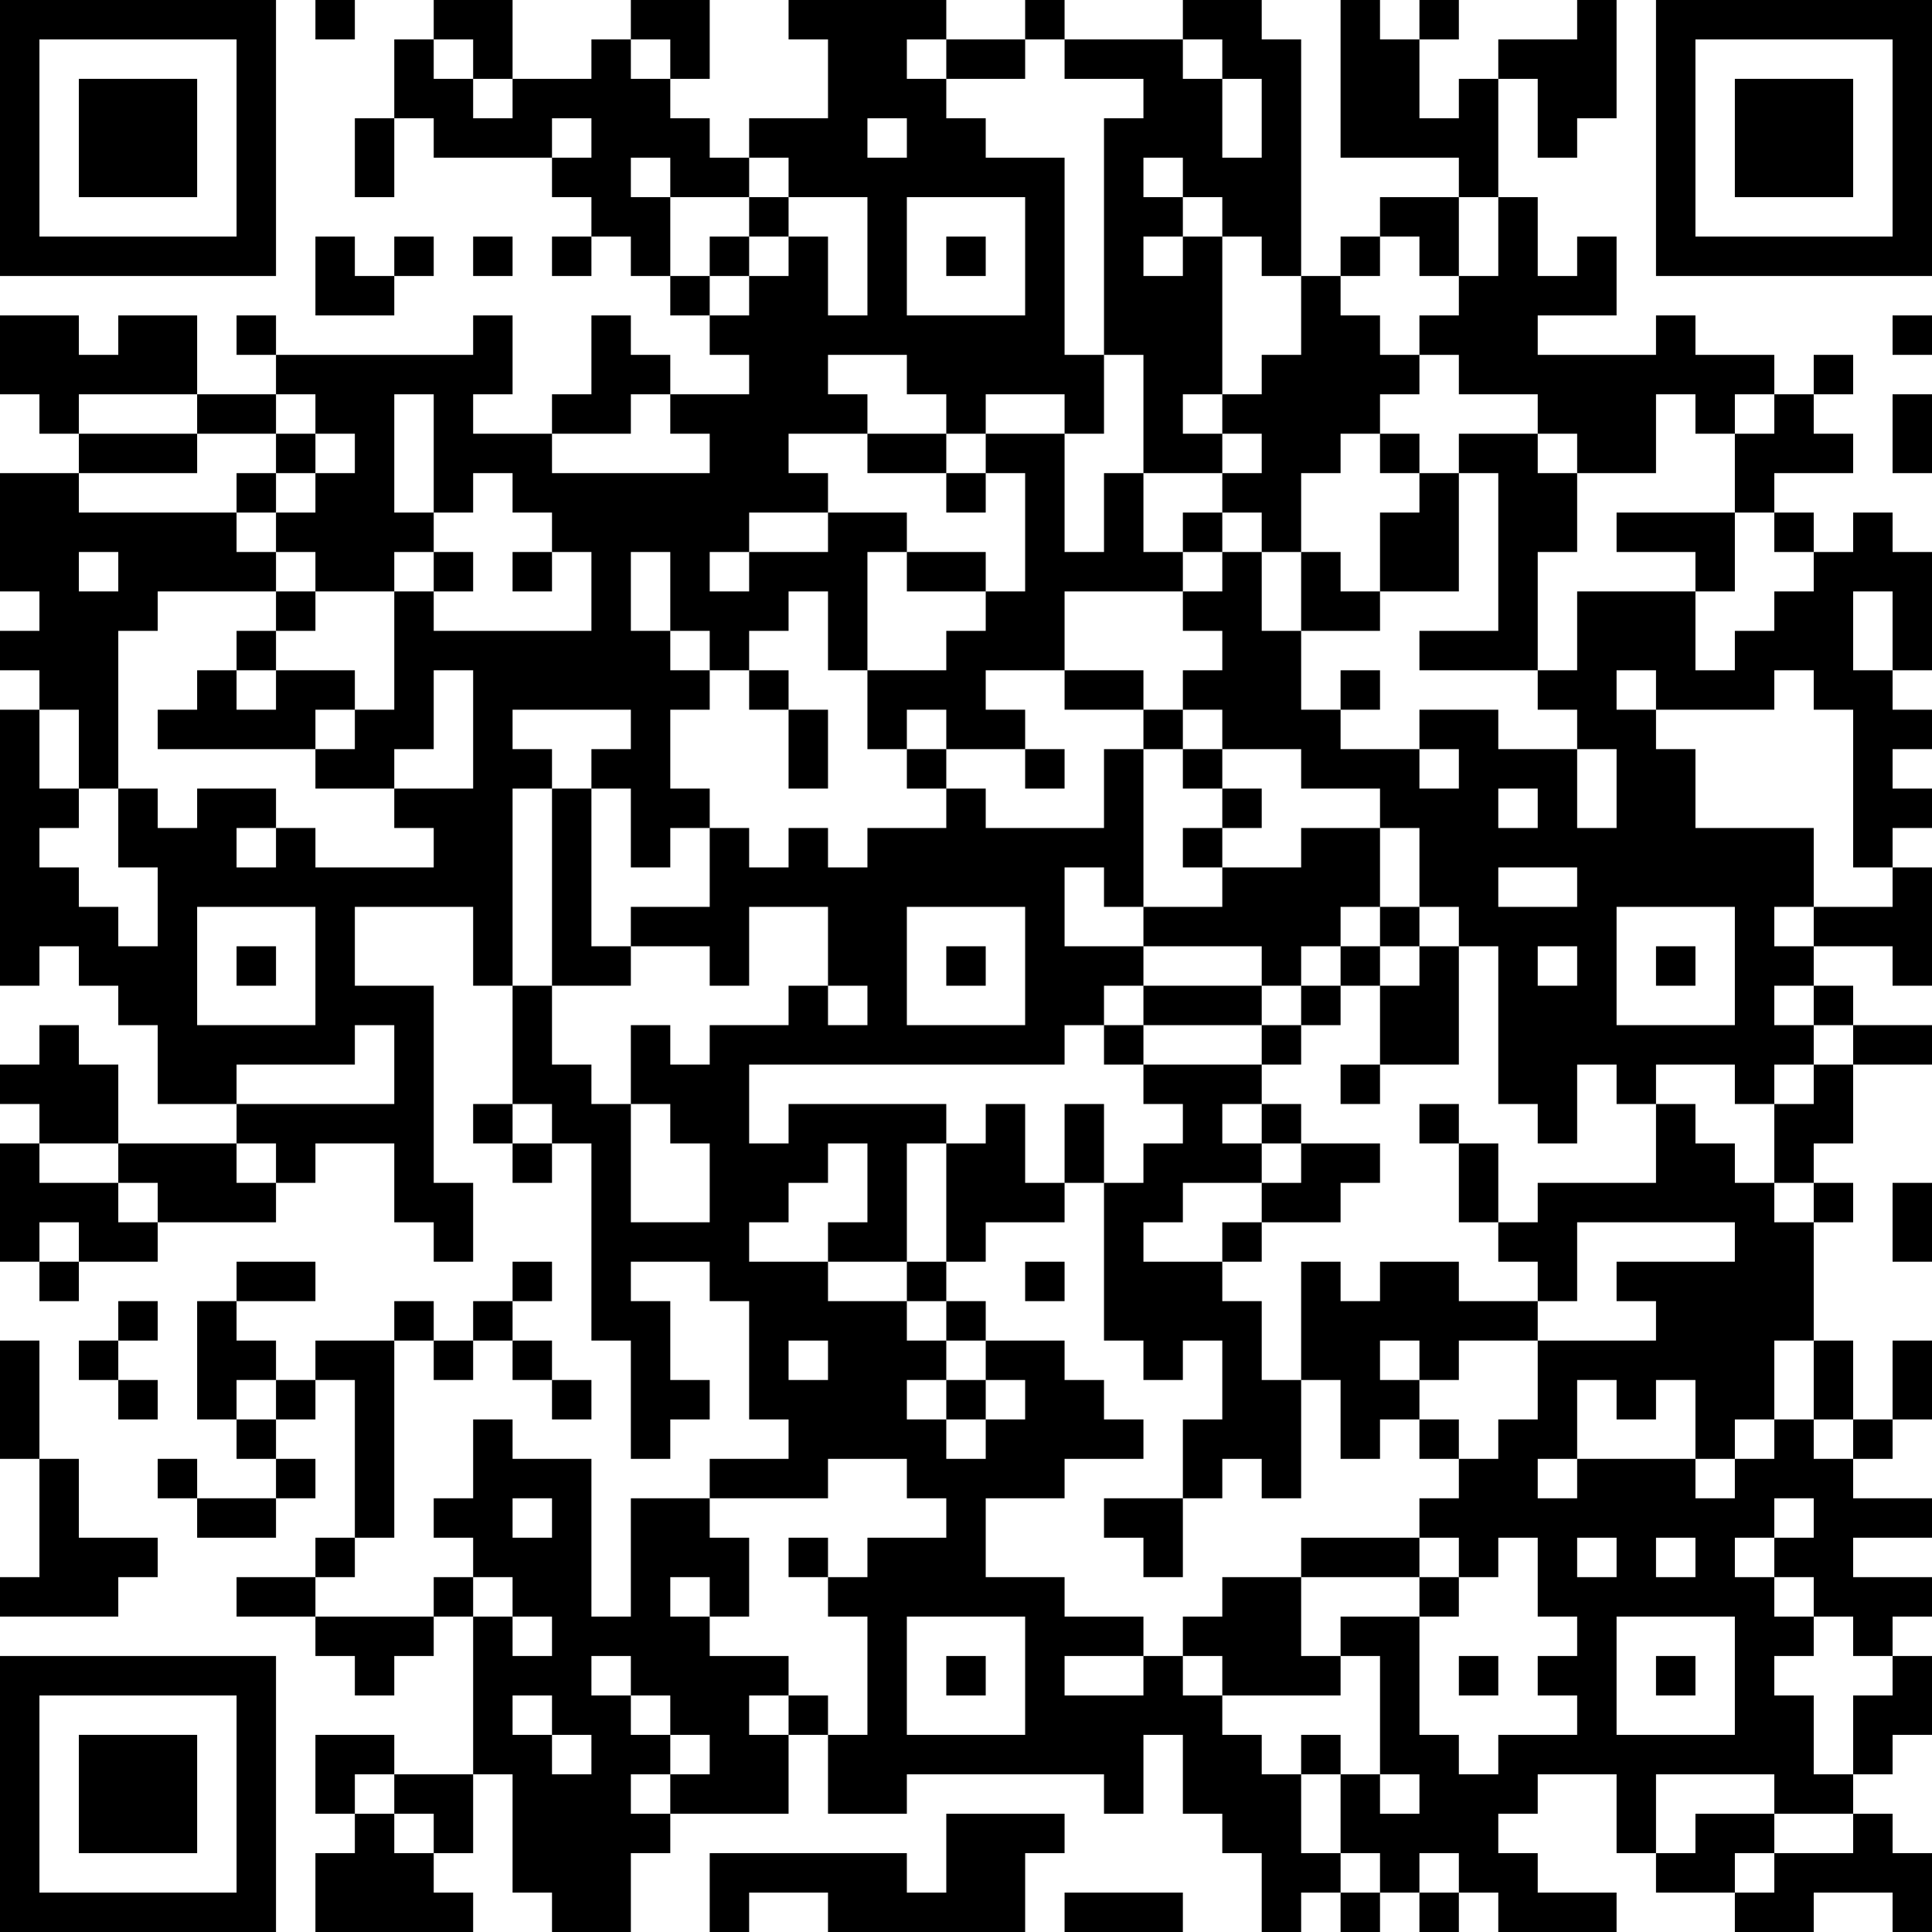 <?xml version="1.0" encoding="UTF-8"?>
<svg xmlns="http://www.w3.org/2000/svg" version="1.1" width="512" height="512" viewBox="0 0 512 512"><rect x="0" y="0" width="512" height="512" fill="#ffffff"/><g transform="scale(10.449)"><g transform="translate(0,0)"><path fill-rule="evenodd" d="M8 0L8 1L9 1L9 0ZM11 0L11 1L10 1L10 3L9 3L9 5L10 5L10 3L11 3L11 4L14 4L14 5L15 5L15 6L14 6L14 7L15 7L15 6L16 6L16 7L17 7L17 8L18 8L18 9L19 9L19 10L17 10L17 9L16 9L16 8L15 8L15 10L14 10L14 11L12 11L12 10L13 10L13 8L12 8L12 9L7 9L7 8L6 8L6 9L7 9L7 10L5 10L5 8L3 8L3 9L2 9L2 8L0 8L0 10L1 10L1 11L2 11L2 12L0 12L0 15L1 15L1 16L0 16L0 17L1 17L1 18L0 18L0 25L1 25L1 24L2 24L2 25L3 25L3 26L4 26L4 28L6 28L6 29L3 29L3 27L2 27L2 26L1 26L1 27L0 27L0 28L1 28L1 29L0 29L0 32L1 32L1 33L2 33L2 32L4 32L4 31L7 31L7 30L8 30L8 29L10 29L10 31L11 31L11 32L12 32L12 30L11 30L11 25L9 25L9 23L12 23L12 25L13 25L13 28L12 28L12 29L13 29L13 30L14 30L14 29L15 29L15 34L16 34L16 37L17 37L17 36L18 36L18 35L17 35L17 33L16 33L16 32L18 32L18 33L19 33L19 36L20 36L20 37L18 37L18 38L16 38L16 41L15 41L15 37L13 37L13 36L12 36L12 38L11 38L11 39L12 39L12 40L11 40L11 41L8 41L8 40L9 40L9 39L10 39L10 34L11 34L11 35L12 35L12 34L13 34L13 35L14 35L14 36L15 36L15 35L14 35L14 34L13 34L13 33L14 33L14 32L13 32L13 33L12 33L12 34L11 34L11 33L10 33L10 34L8 34L8 35L7 35L7 34L6 34L6 33L8 33L8 32L6 32L6 33L5 33L5 36L6 36L6 37L7 37L7 38L5 38L5 37L4 37L4 38L5 38L5 39L7 39L7 38L8 38L8 37L7 37L7 36L8 36L8 35L9 35L9 39L8 39L8 40L6 40L6 41L8 41L8 42L9 42L9 43L10 43L10 42L11 42L11 41L12 41L12 45L10 45L10 44L8 44L8 46L9 46L9 47L8 47L8 49L12 49L12 48L11 48L11 47L12 47L12 45L13 45L13 48L14 48L14 49L16 49L16 47L17 47L17 46L20 46L20 44L21 44L21 46L23 46L23 45L28 45L28 46L29 46L29 44L30 44L30 46L31 46L31 47L32 47L32 49L33 49L33 48L34 48L34 49L35 49L35 48L36 48L36 49L37 49L37 48L38 48L38 49L41 49L41 48L39 48L39 47L38 47L38 46L39 46L39 45L41 45L41 47L42 47L42 48L44 48L44 49L46 49L46 48L48 48L48 49L49 49L49 47L48 47L48 46L47 46L47 45L48 45L48 44L49 44L49 42L48 42L48 41L49 41L49 40L47 40L47 39L49 39L49 38L47 38L47 37L48 37L48 36L49 36L49 34L48 34L48 36L47 36L47 34L46 34L46 31L47 31L47 30L46 30L46 29L47 29L47 27L49 27L49 26L47 26L47 25L46 25L46 24L48 24L48 25L49 25L49 22L48 22L48 21L49 21L49 20L48 20L48 19L49 19L49 18L48 18L48 17L49 17L49 14L48 14L48 13L47 13L47 14L46 14L46 13L45 13L45 12L47 12L47 11L46 11L46 10L47 10L47 9L46 9L46 10L45 10L45 9L43 9L43 8L42 8L42 9L39 9L39 8L41 8L41 6L40 6L40 7L39 7L39 5L38 5L38 2L39 2L39 4L40 4L40 3L41 3L41 0L40 0L40 1L38 1L38 2L37 2L37 3L36 3L36 1L37 1L37 0L36 0L36 1L35 1L35 0L34 0L34 4L37 4L37 5L35 5L35 6L34 6L34 7L33 7L33 1L32 1L32 0L30 0L30 1L27 1L27 0L26 0L26 1L24 1L24 0L20 0L20 1L21 1L21 3L19 3L19 4L18 4L18 3L17 3L17 2L18 2L18 0L16 0L16 1L15 1L15 2L13 2L13 0ZM11 1L11 2L12 2L12 3L13 3L13 2L12 2L12 1ZM16 1L16 2L17 2L17 1ZM23 1L23 2L24 2L24 3L25 3L25 4L27 4L27 9L28 9L28 11L27 11L27 10L25 10L25 11L24 11L24 10L23 10L23 9L21 9L21 10L22 10L22 11L20 11L20 12L21 12L21 13L19 13L19 14L18 14L18 15L19 15L19 14L21 14L21 13L23 13L23 14L22 14L22 17L21 17L21 15L20 15L20 16L19 16L19 17L18 17L18 16L17 16L17 14L16 14L16 16L17 16L17 17L18 17L18 18L17 18L17 20L18 20L18 21L17 21L17 22L16 22L16 20L15 20L15 19L16 19L16 18L13 18L13 19L14 19L14 20L13 20L13 25L14 25L14 27L15 27L15 28L16 28L16 31L18 31L18 29L17 29L17 28L16 28L16 26L17 26L17 27L18 27L18 26L20 26L20 25L21 25L21 26L22 26L22 25L21 25L21 23L19 23L19 25L18 25L18 24L16 24L16 23L18 23L18 21L19 21L19 22L20 22L20 21L21 21L21 22L22 22L22 21L24 21L24 20L25 20L25 21L28 21L28 19L29 19L29 23L28 23L28 22L27 22L27 24L29 24L29 25L28 25L28 26L27 26L27 27L19 27L19 29L20 29L20 28L24 28L24 29L23 29L23 32L21 32L21 31L22 31L22 29L21 29L21 30L20 30L20 31L19 31L19 32L21 32L21 33L23 33L23 34L24 34L24 35L23 35L23 36L24 36L24 37L25 37L25 36L26 36L26 35L25 35L25 34L27 34L27 35L28 35L28 36L29 36L29 37L27 37L27 38L25 38L25 40L27 40L27 41L29 41L29 42L27 42L27 43L29 43L29 42L30 42L30 43L31 43L31 44L32 44L32 45L33 45L33 47L34 47L34 48L35 48L35 47L34 47L34 45L35 45L35 46L36 46L36 45L35 45L35 42L34 42L34 41L36 41L36 44L37 44L37 45L38 45L38 44L40 44L40 43L39 43L39 42L40 42L40 41L39 41L39 39L38 39L38 40L37 40L37 39L36 39L36 38L37 38L37 37L38 37L38 36L39 36L39 34L42 34L42 33L41 33L41 32L44 32L44 31L40 31L40 33L39 33L39 32L38 32L38 31L39 31L39 30L42 30L42 28L43 28L43 29L44 29L44 30L45 30L45 31L46 31L46 30L45 30L45 28L46 28L46 27L47 27L47 26L46 26L46 25L45 25L45 26L46 26L46 27L45 27L45 28L44 28L44 27L42 27L42 28L41 28L41 27L40 27L40 29L39 29L39 28L38 28L38 24L37 24L37 23L36 23L36 21L35 21L35 20L33 20L33 19L31 19L31 18L30 18L30 17L31 17L31 16L30 16L30 15L31 15L31 14L32 14L32 16L33 16L33 18L34 18L34 19L36 19L36 20L37 20L37 19L36 19L36 18L38 18L38 19L40 19L40 21L41 21L41 19L40 19L40 18L39 18L39 17L40 17L40 15L43 15L43 17L44 17L44 16L45 16L45 15L46 15L46 14L45 14L45 13L44 13L44 11L45 11L45 10L44 10L44 11L43 11L43 10L42 10L42 12L40 12L40 11L39 11L39 10L37 10L37 9L36 9L36 8L37 8L37 7L38 7L38 5L37 5L37 7L36 7L36 6L35 6L35 7L34 7L34 8L35 8L35 9L36 9L36 10L35 10L35 11L34 11L34 12L33 12L33 14L32 14L32 13L31 13L31 12L32 12L32 11L31 11L31 10L32 10L32 9L33 9L33 7L32 7L32 6L31 6L31 5L30 5L30 4L29 4L29 5L30 5L30 6L29 6L29 7L30 7L30 6L31 6L31 10L30 10L30 11L31 11L31 12L29 12L29 9L28 9L28 3L29 3L29 2L27 2L27 1L26 1L26 2L24 2L24 1ZM30 1L30 2L31 2L31 4L32 4L32 2L31 2L31 1ZM14 3L14 4L15 4L15 3ZM22 3L22 4L23 4L23 3ZM16 4L16 5L17 5L17 7L18 7L18 8L19 8L19 7L20 7L20 6L21 6L21 8L22 8L22 5L20 5L20 4L19 4L19 5L17 5L17 4ZM19 5L19 6L18 6L18 7L19 7L19 6L20 6L20 5ZM23 5L23 8L26 8L26 5ZM8 6L8 8L10 8L10 7L11 7L11 6L10 6L10 7L9 7L9 6ZM12 6L12 7L13 7L13 6ZM24 6L24 7L25 7L25 6ZM48 8L48 9L49 9L49 8ZM2 10L2 11L5 11L5 12L2 12L2 13L6 13L6 14L7 14L7 15L4 15L4 16L3 16L3 20L2 20L2 18L1 18L1 20L2 20L2 21L1 21L1 22L2 22L2 23L3 23L3 24L4 24L4 22L3 22L3 20L4 20L4 21L5 21L5 20L7 20L7 21L6 21L6 22L7 22L7 21L8 21L8 22L11 22L11 21L10 21L10 20L12 20L12 17L11 17L11 19L10 19L10 20L8 20L8 19L9 19L9 18L10 18L10 15L11 15L11 16L15 16L15 14L14 14L14 13L13 13L13 12L12 12L12 13L11 13L11 10L10 10L10 13L11 13L11 14L10 14L10 15L8 15L8 14L7 14L7 13L8 13L8 12L9 12L9 11L8 11L8 10L7 10L7 11L5 11L5 10ZM16 10L16 11L14 11L14 12L18 12L18 11L17 11L17 10ZM48 10L48 12L49 12L49 10ZM7 11L7 12L6 12L6 13L7 13L7 12L8 12L8 11ZM22 11L22 12L24 12L24 13L25 13L25 12L26 12L26 15L25 15L25 14L23 14L23 15L25 15L25 16L24 16L24 17L22 17L22 19L23 19L23 20L24 20L24 19L26 19L26 20L27 20L27 19L26 19L26 18L25 18L25 17L27 17L27 18L29 18L29 19L30 19L30 20L31 20L31 21L30 21L30 22L31 22L31 23L29 23L29 24L32 24L32 25L29 25L29 26L28 26L28 27L29 27L29 28L30 28L30 29L29 29L29 30L28 30L28 28L27 28L27 30L26 30L26 28L25 28L25 29L24 29L24 32L23 32L23 33L24 33L24 34L25 34L25 33L24 33L24 32L25 32L25 31L27 31L27 30L28 30L28 34L29 34L29 35L30 35L30 34L31 34L31 36L30 36L30 38L28 38L28 39L29 39L29 40L30 40L30 38L31 38L31 37L32 37L32 38L33 38L33 35L34 35L34 37L35 37L35 36L36 36L36 37L37 37L37 36L36 36L36 35L37 35L37 34L39 34L39 33L37 33L37 32L35 32L35 33L34 33L34 32L33 32L33 35L32 35L32 33L31 33L31 32L32 32L32 31L34 31L34 30L35 30L35 29L33 29L33 28L32 28L32 27L33 27L33 26L34 26L34 25L35 25L35 27L34 27L34 28L35 28L35 27L37 27L37 24L36 24L36 23L35 23L35 21L33 21L33 22L31 22L31 21L32 21L32 20L31 20L31 19L30 19L30 18L29 18L29 17L27 17L27 15L30 15L30 14L31 14L31 13L30 13L30 14L29 14L29 12L28 12L28 14L27 14L27 11L25 11L25 12L24 12L24 11ZM35 11L35 12L36 12L36 13L35 13L35 15L34 15L34 14L33 14L33 16L35 16L35 15L37 15L37 12L38 12L38 16L36 16L36 17L39 17L39 14L40 14L40 12L39 12L39 11L37 11L37 12L36 12L36 11ZM41 13L41 14L43 14L43 15L44 15L44 13ZM2 14L2 15L3 15L3 14ZM11 14L11 15L12 15L12 14ZM13 14L13 15L14 15L14 14ZM7 15L7 16L6 16L6 17L5 17L5 18L4 18L4 19L8 19L8 18L9 18L9 17L7 17L7 16L8 16L8 15ZM47 15L47 17L48 17L48 15ZM6 17L6 18L7 18L7 17ZM19 17L19 18L20 18L20 20L21 20L21 18L20 18L20 17ZM34 17L34 18L35 18L35 17ZM41 17L41 18L42 18L42 19L43 19L43 21L46 21L46 23L45 23L45 24L46 24L46 23L48 23L48 22L47 22L47 18L46 18L46 17L45 17L45 18L42 18L42 17ZM23 18L23 19L24 19L24 18ZM14 20L14 25L16 25L16 24L15 24L15 20ZM38 20L38 21L39 21L39 20ZM38 22L38 23L40 23L40 22ZM5 23L5 26L8 26L8 23ZM23 23L23 26L26 26L26 23ZM34 23L34 24L33 24L33 25L32 25L32 26L29 26L29 27L32 27L32 26L33 26L33 25L34 25L34 24L35 24L35 25L36 25L36 24L35 24L35 23ZM41 23L41 26L44 26L44 23ZM6 24L6 25L7 25L7 24ZM24 24L24 25L25 25L25 24ZM39 24L39 25L40 25L40 24ZM42 24L42 25L43 25L43 24ZM9 26L9 27L6 27L6 28L10 28L10 26ZM13 28L13 29L14 29L14 28ZM31 28L31 29L32 29L32 30L30 30L30 31L29 31L29 32L31 32L31 31L32 31L32 30L33 30L33 29L32 29L32 28ZM36 28L36 29L37 29L37 31L38 31L38 29L37 29L37 28ZM1 29L1 30L3 30L3 31L4 31L4 30L3 30L3 29ZM6 29L6 30L7 30L7 29ZM48 30L48 32L49 32L49 30ZM1 31L1 32L2 32L2 31ZM26 32L26 33L27 33L27 32ZM3 33L3 34L2 34L2 35L3 35L3 36L4 36L4 35L3 35L3 34L4 34L4 33ZM0 34L0 37L1 37L1 40L0 40L0 41L3 41L3 40L4 40L4 39L2 39L2 37L1 37L1 34ZM20 34L20 35L21 35L21 34ZM35 34L35 35L36 35L36 34ZM45 34L45 36L44 36L44 37L43 37L43 35L42 35L42 36L41 36L41 35L40 35L40 37L39 37L39 38L40 38L40 37L43 37L43 38L44 38L44 37L45 37L45 36L46 36L46 37L47 37L47 36L46 36L46 34ZM6 35L6 36L7 36L7 35ZM24 35L24 36L25 36L25 35ZM21 37L21 38L18 38L18 39L19 39L19 41L18 41L18 40L17 40L17 41L18 41L18 42L20 42L20 43L19 43L19 44L20 44L20 43L21 43L21 44L22 44L22 41L21 41L21 40L22 40L22 39L24 39L24 38L23 38L23 37ZM13 38L13 39L14 39L14 38ZM45 38L45 39L44 39L44 40L45 40L45 41L46 41L46 42L45 42L45 43L46 43L46 45L47 45L47 43L48 43L48 42L47 42L47 41L46 41L46 40L45 40L45 39L46 39L46 38ZM20 39L20 40L21 40L21 39ZM33 39L33 40L31 40L31 41L30 41L30 42L31 42L31 43L34 43L34 42L33 42L33 40L36 40L36 41L37 41L37 40L36 40L36 39ZM40 39L40 40L41 40L41 39ZM42 39L42 40L43 40L43 39ZM12 40L12 41L13 41L13 42L14 42L14 41L13 41L13 40ZM23 41L23 44L26 44L26 41ZM41 41L41 44L44 44L44 41ZM15 42L15 43L16 43L16 44L17 44L17 45L16 45L16 46L17 46L17 45L18 45L18 44L17 44L17 43L16 43L16 42ZM24 42L24 43L25 43L25 42ZM37 42L37 43L38 43L38 42ZM42 42L42 43L43 43L43 42ZM13 43L13 44L14 44L14 45L15 45L15 44L14 44L14 43ZM33 44L33 45L34 45L34 44ZM9 45L9 46L10 46L10 47L11 47L11 46L10 46L10 45ZM42 45L42 47L43 47L43 46L45 46L45 47L44 47L44 48L45 48L45 47L47 47L47 46L45 46L45 45ZM24 46L24 48L23 48L23 47L18 47L18 49L19 49L19 48L21 48L21 49L26 49L26 47L27 47L27 46ZM36 47L36 48L37 48L37 47ZM27 48L27 49L30 49L30 48ZM0 0L0 7L7 7L7 0ZM1 1L1 6L6 6L6 1ZM2 2L2 5L5 5L5 2ZM42 0L42 7L49 7L49 0ZM43 1L43 6L48 6L48 1ZM44 2L44 5L47 5L47 2ZM0 42L0 49L7 49L7 42ZM1 43L1 48L6 48L6 43ZM2 44L2 47L5 47L5 44Z" fill="#000000"/></g></g></svg>
